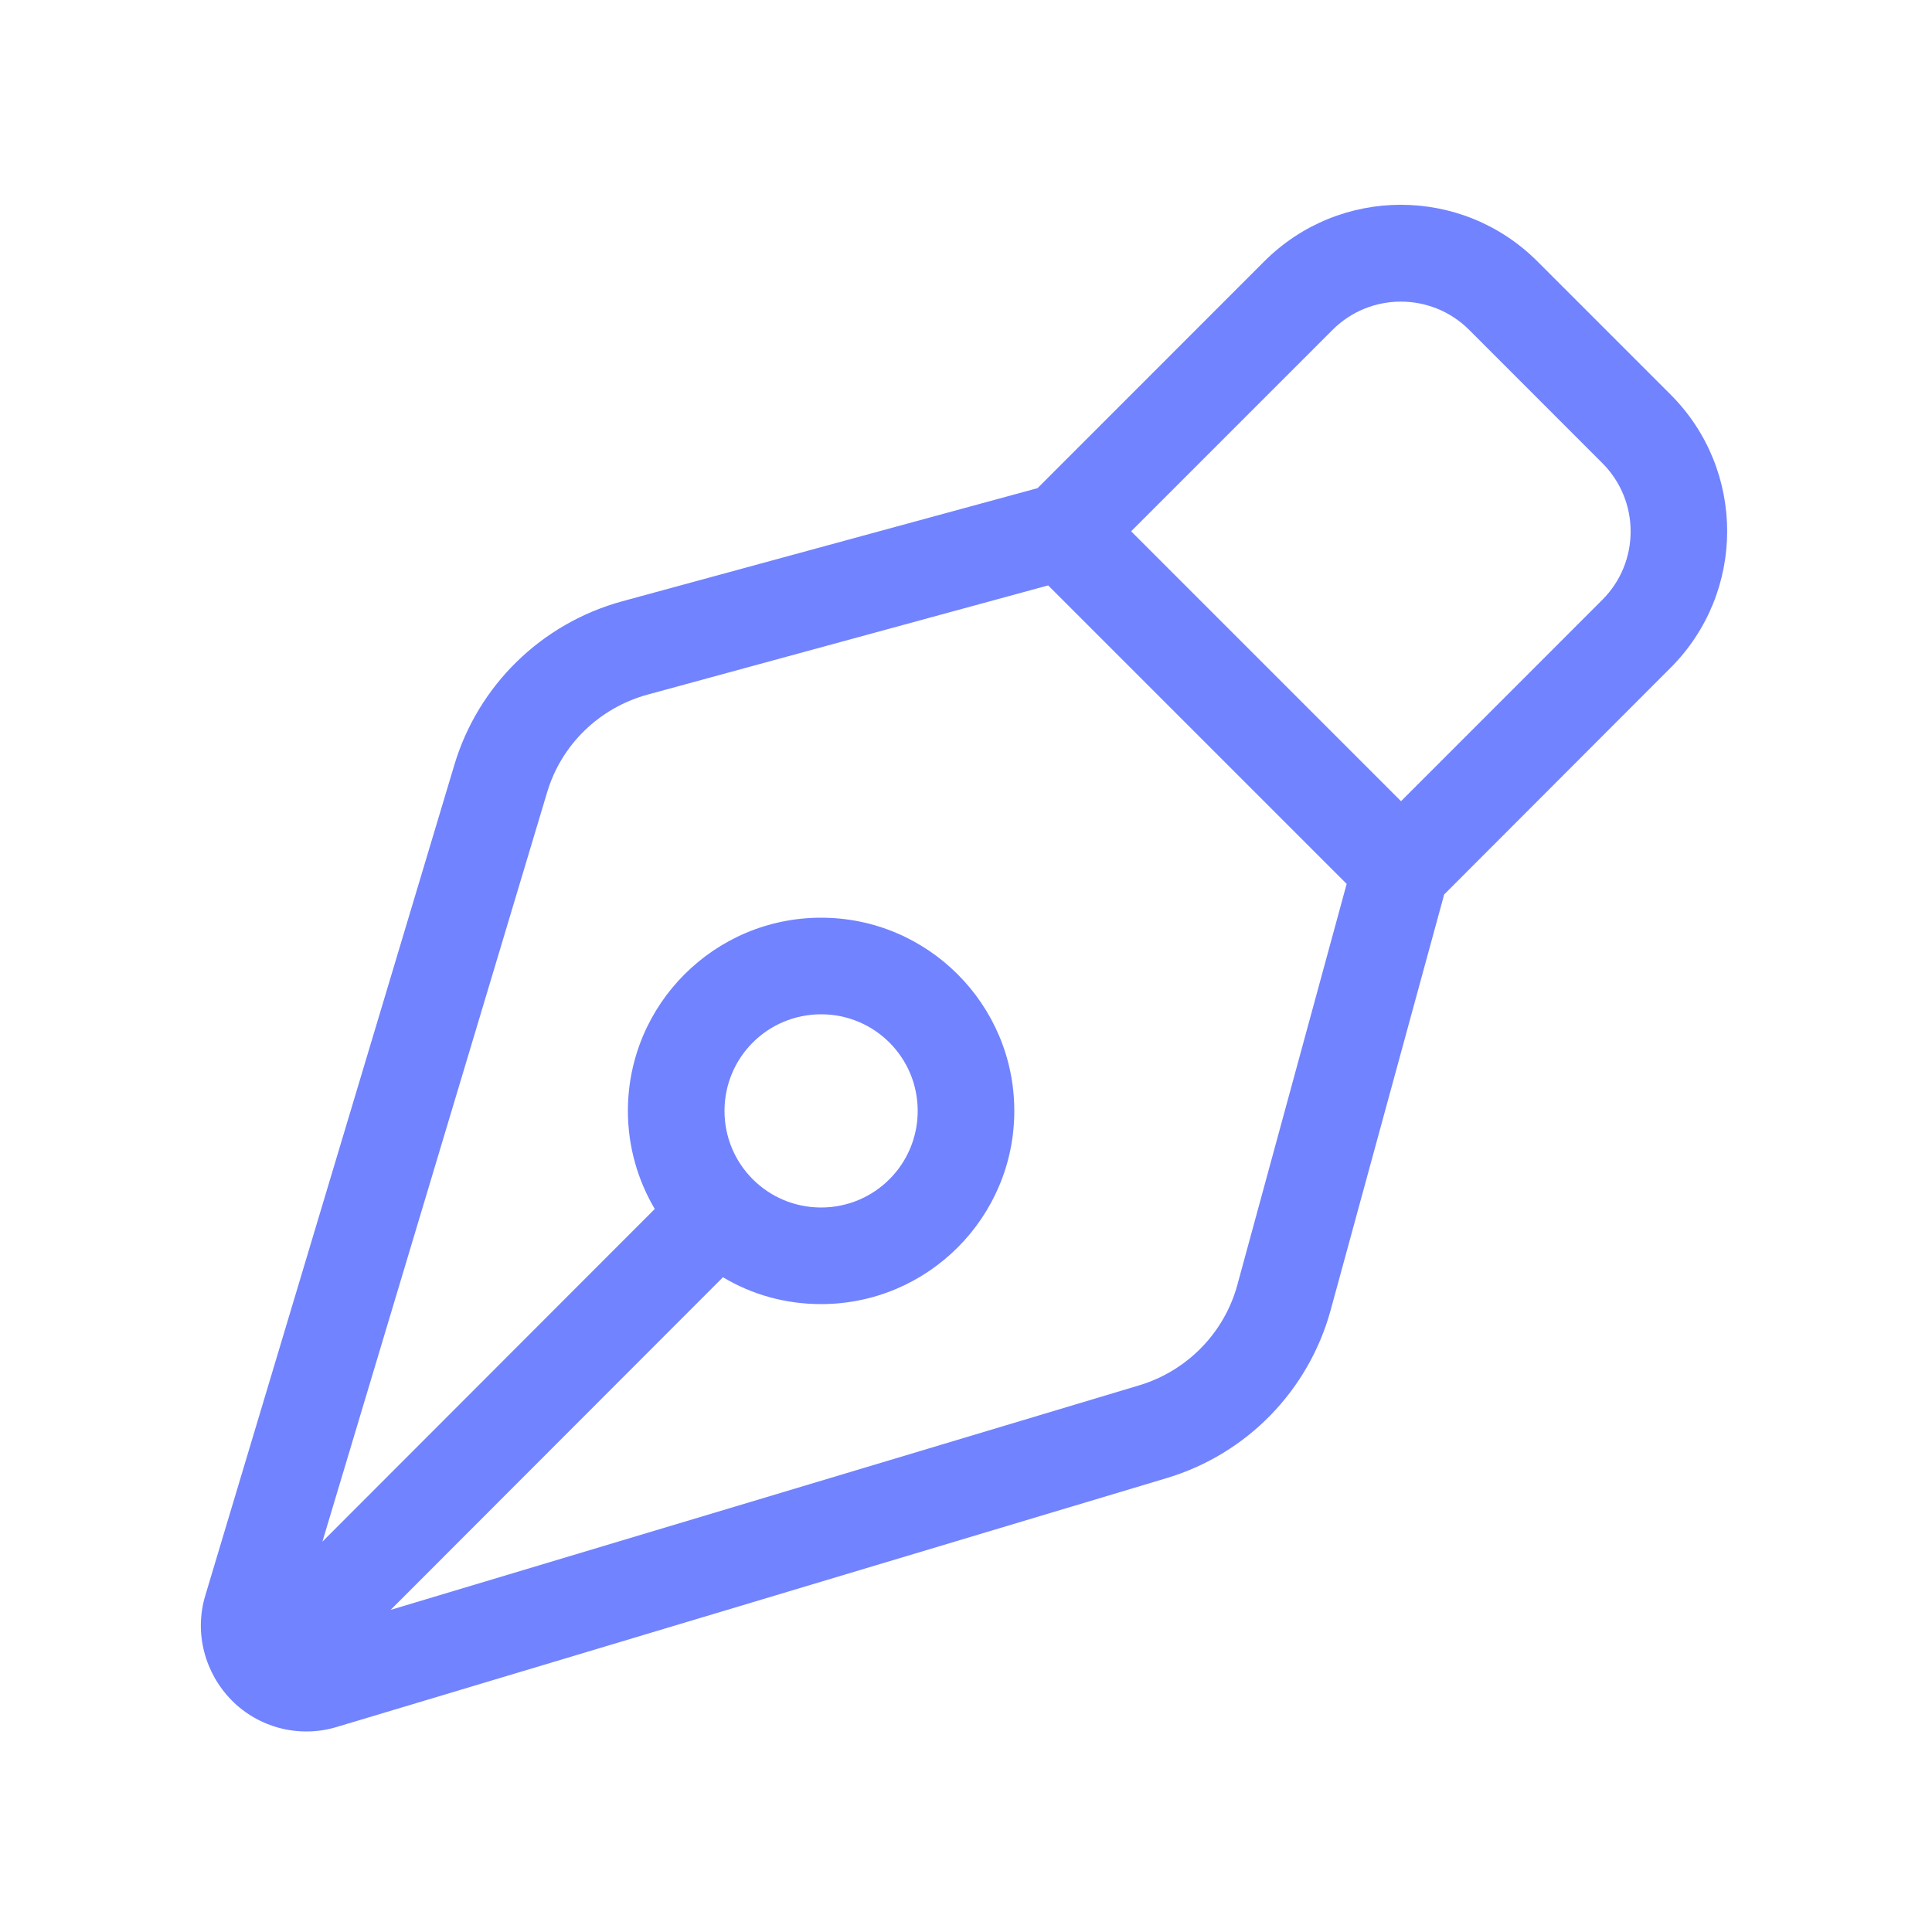 <?xml version="1.0" encoding="UTF-8"?> <svg xmlns="http://www.w3.org/2000/svg" width="30" height="30" viewBox="0 0 30 30" fill="none"><path d="M20.691 5.123L17.564 8.25L21.755 12.441L24.881 9.314C25.467 8.728 25.467 7.777 24.881 7.191L22.814 5.123C22.228 4.537 21.276 4.537 20.691 5.123ZM16.111 7.58L19.631 4.059C20.803 2.887 22.701 2.887 23.873 4.059L25.941 6.127C27.112 7.298 27.112 9.197 25.941 10.369L22.425 13.889L20.662 20.344C20.32 21.591 19.364 22.575 18.122 22.95L5.226 26.817C4.65 26.991 4.022 26.831 3.6 26.405C3.178 25.978 3.014 25.355 3.187 24.778L7.055 11.878C7.425 10.641 8.409 9.68 9.661 9.337L16.111 7.58ZM16.28 9.089L10.055 10.786C9.305 10.992 8.714 11.564 8.494 12.309L5.006 23.939L10.167 18.773C9.905 18.328 9.75 17.808 9.75 17.25C9.75 15.595 11.095 14.25 12.75 14.25C14.405 14.25 15.75 15.595 15.75 17.25C15.75 18.905 14.405 20.25 12.75 20.25C12.192 20.25 11.672 20.1 11.226 19.833L6.066 24.998L17.691 21.511C18.436 21.286 19.012 20.695 19.214 19.95L20.911 13.725L16.275 9.089H16.28ZM12.75 15.75C11.92 15.75 11.25 16.42 11.25 17.25C11.25 18.08 11.92 18.75 12.75 18.75C13.58 18.75 14.25 18.08 14.25 17.25C14.25 16.42 13.58 15.75 12.75 15.75Z" fill="#7183FF"></path></svg> 